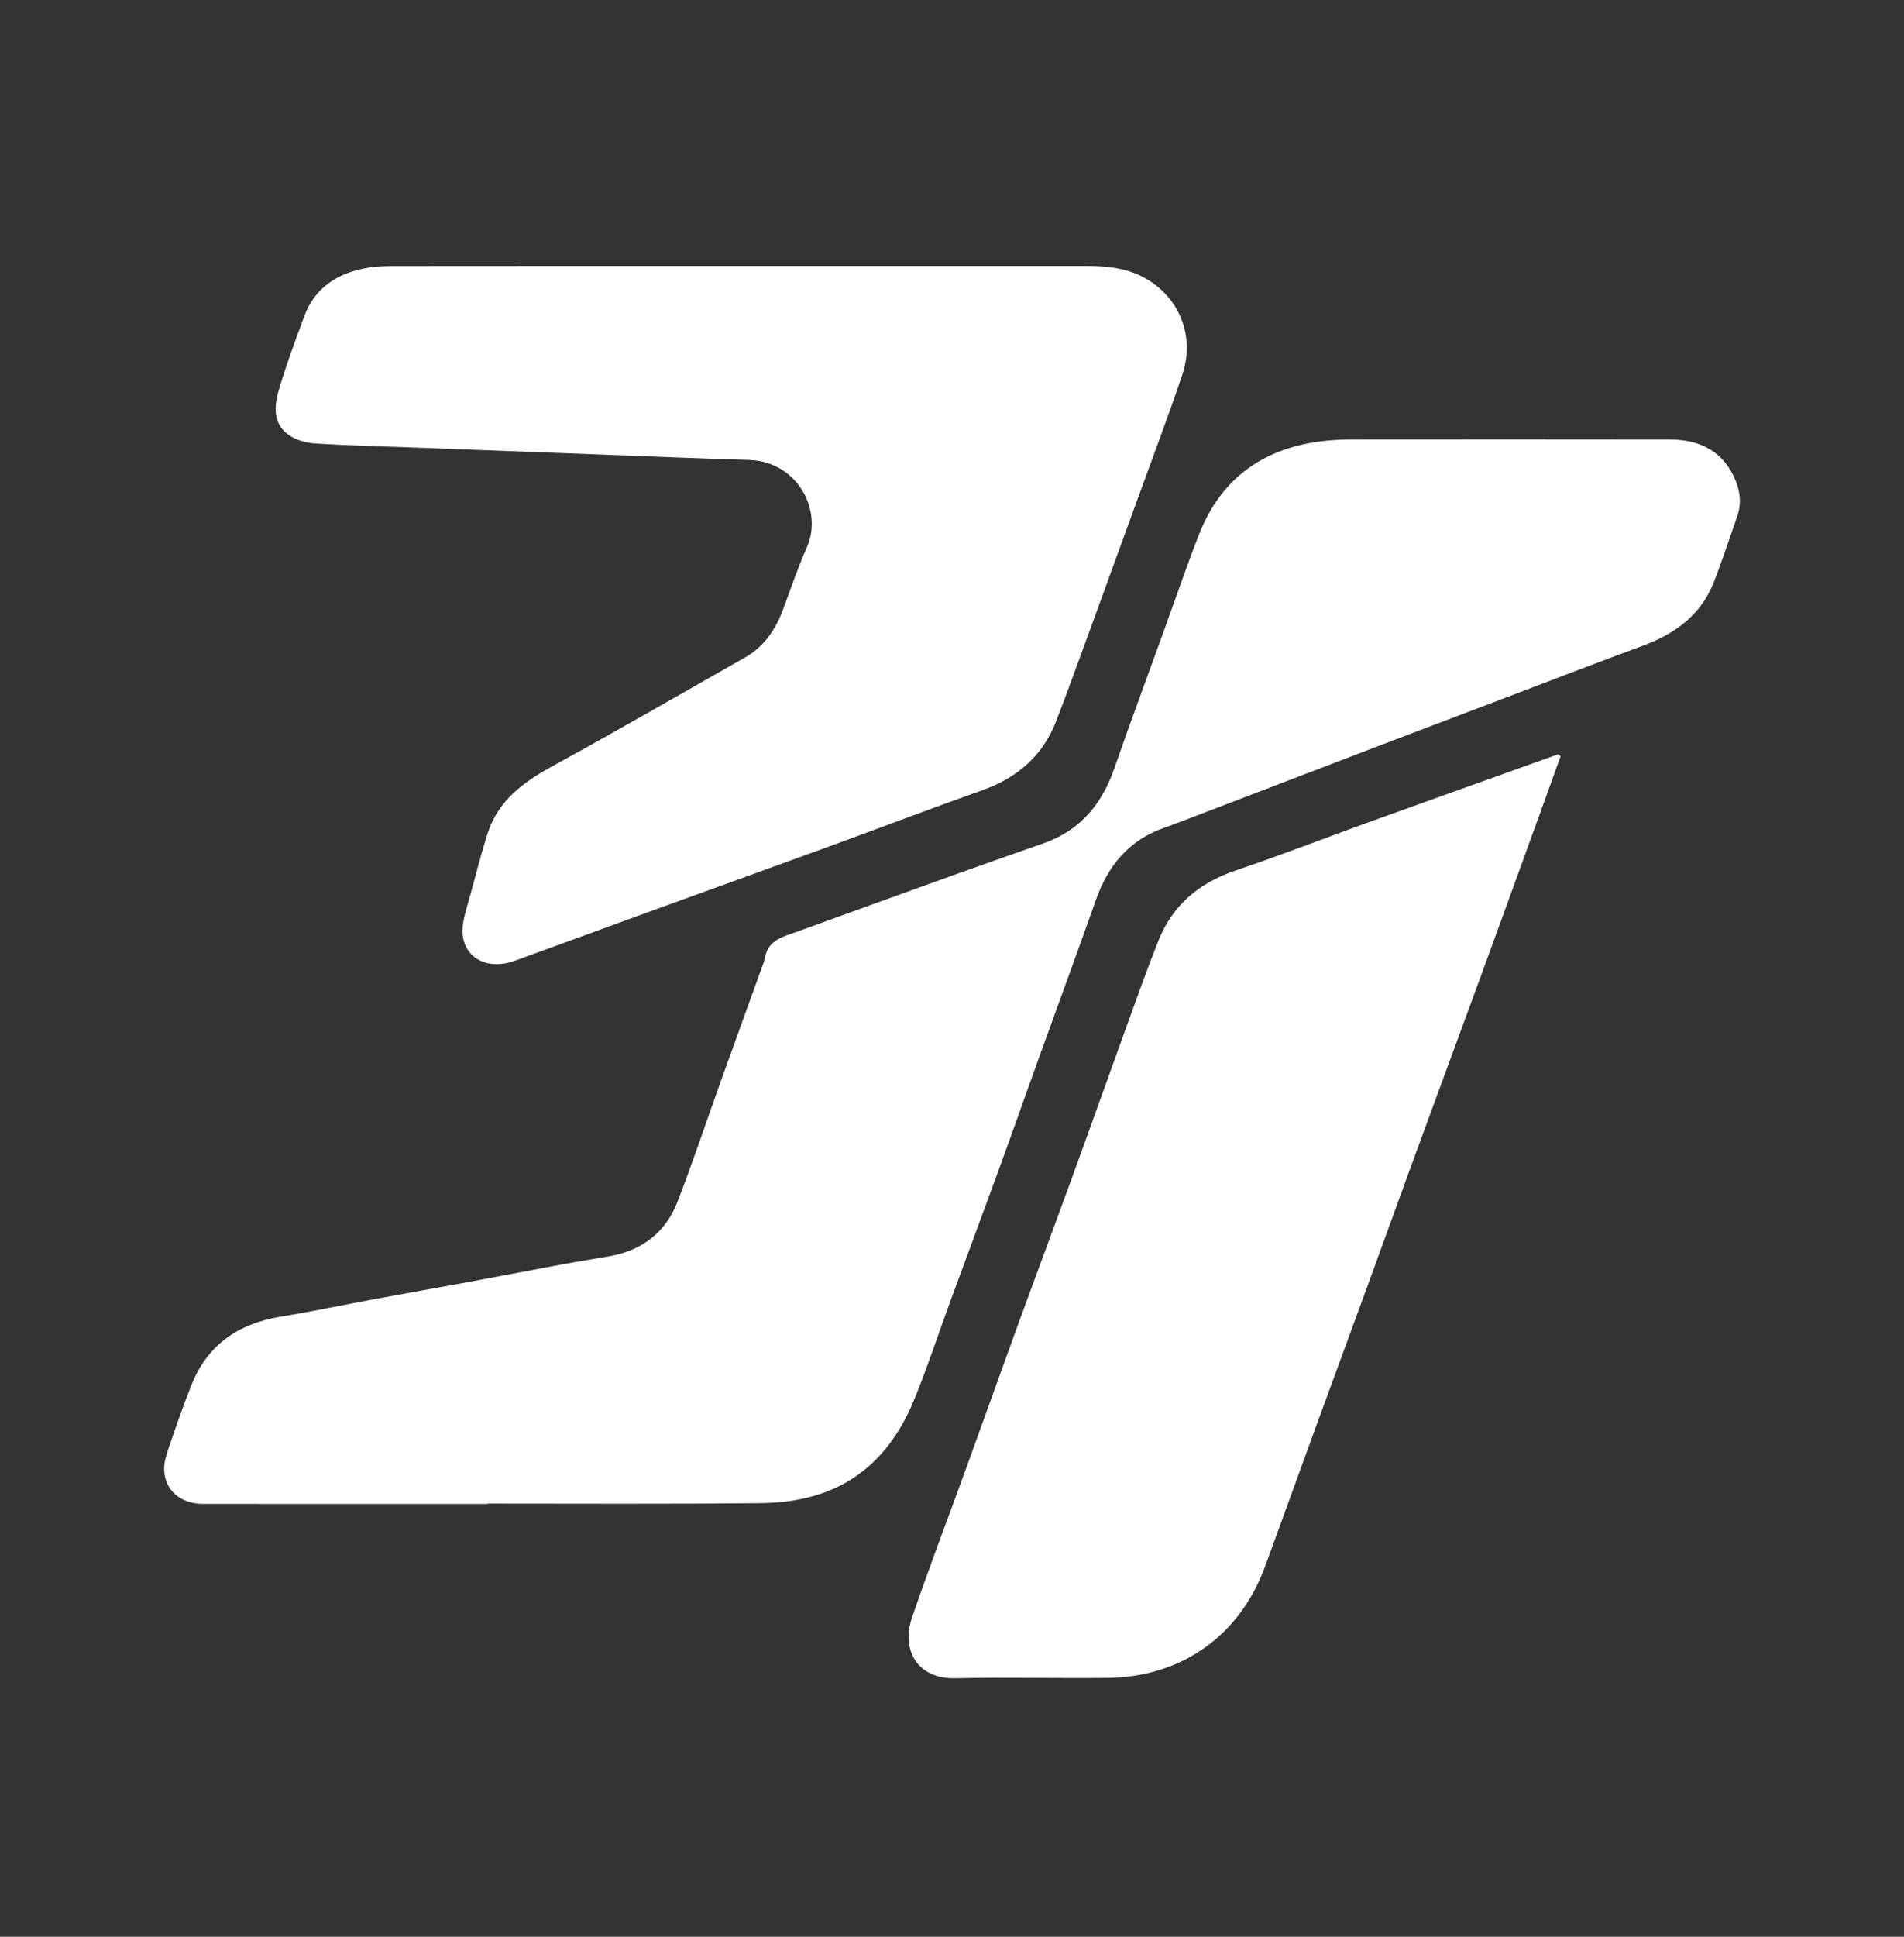 <svg xmlns="http://www.w3.org/2000/svg" fill="none" viewBox="0 0 60 61" height="61" width="60">
<rect x="0" y="0" width="60" height="61" fill="#333333" stroke="none"/>
<path fill="white" d="M15.362 47.368C12.378 47.368 9.394 47.369 6.41 47.367C5.699 47.367 5.198 46.951 5.173 46.297C5.163 46.051 5.252 45.794 5.334 45.553C5.555 44.904 5.78 44.256 6.034 43.619C6.537 42.357 7.507 41.689 8.844 41.47C9.846 41.306 10.84 41.095 11.838 40.91C12.805 40.731 13.773 40.562 14.74 40.383C15.738 40.199 16.733 40.006 17.731 39.821C18.23 39.729 18.732 39.651 19.232 39.561C20.255 39.376 20.983 38.799 21.35 37.85C21.841 36.583 22.27 35.293 22.729 34.013C23.151 32.838 23.578 31.664 24.002 30.49C24.039 30.384 24.086 30.279 24.105 30.17C24.203 29.593 24.695 29.498 25.136 29.338C26.766 28.748 28.397 28.156 30.029 27.569C30.981 27.227 31.937 26.894 32.892 26.558C34.048 26.151 34.728 25.32 35.117 24.196C35.62 22.747 36.157 21.308 36.679 19.865C37.045 18.855 37.391 17.836 37.783 16.836C38.491 15.031 39.862 14.078 41.791 13.881C42.059 13.854 42.33 13.842 42.6 13.841C45.937 13.839 49.275 13.836 52.612 13.842C53.495 13.844 54.221 14.156 54.626 14.986C54.826 15.395 54.899 15.824 54.742 16.27C54.499 16.956 54.276 17.649 54.011 18.326C53.61 19.355 52.805 19.956 51.785 20.332C50.262 20.895 48.748 21.48 47.231 22.056C45.907 22.558 44.583 23.059 43.26 23.564C41.396 24.276 39.533 24.991 37.67 25.704C37.342 25.83 37.014 25.957 36.682 26.074C35.568 26.466 34.913 27.269 34.533 28.348C33.958 29.981 33.357 31.605 32.769 33.233C32.335 34.437 31.91 35.645 31.471 36.848C30.97 38.225 30.457 39.597 29.951 40.973C29.566 42.022 29.22 43.086 28.794 44.118C28.235 45.472 27.324 46.543 25.894 47.038C25.298 47.244 24.635 47.337 24.002 47.343C21.122 47.374 18.241 47.357 15.362 47.357V47.367L15.362 47.368Z"></path>
<path fill="white" d="M23.348 8.376C26.976 8.376 30.605 8.376 34.233 8.376C34.851 8.376 35.459 8.433 36.018 8.725C37.145 9.312 37.674 10.567 37.258 11.801C36.807 13.14 36.303 14.463 35.821 15.792C35.265 17.324 34.708 18.855 34.148 20.386C33.863 21.164 33.58 21.944 33.28 22.718C32.86 23.803 32.064 24.493 30.963 24.886C29.337 25.465 27.723 26.079 26.102 26.67C24.325 27.319 22.544 27.958 20.767 28.604C19.252 29.154 17.738 29.709 16.223 30.261C15.241 30.619 14.439 30.045 14.592 29.083C14.642 28.772 14.743 28.469 14.827 28.164C15.002 27.526 15.164 26.883 15.365 26.253C15.69 25.234 16.468 24.647 17.38 24.148C19.426 23.027 21.448 21.862 23.476 20.709C24.081 20.366 24.442 19.828 24.677 19.192C24.919 18.54 25.143 17.879 25.425 17.243C25.944 16.073 25.127 14.532 23.603 14.487C22.076 14.442 20.55 14.377 19.024 14.32C17.071 14.246 15.12 14.173 13.167 14.1C12.098 14.06 11.027 14.036 9.96 13.97C9.673 13.953 9.351 13.872 9.119 13.714C8.597 13.36 8.633 12.8 8.784 12.289C9.018 11.496 9.305 10.719 9.595 9.945C9.931 9.047 10.648 8.6 11.563 8.438C11.867 8.383 12.184 8.379 12.495 8.379C16.112 8.375 19.73 8.376 23.348 8.376Z"></path>
<path fill="white" d="M49.178 23.819C48.981 24.366 48.786 24.914 48.587 25.46C47.95 27.213 47.316 28.967 46.675 30.719C46.016 32.518 45.35 34.315 44.691 36.114C44.134 37.634 43.585 39.157 43.03 40.677C42.535 42.035 42.033 43.39 41.537 44.747C40.978 46.277 40.426 47.81 39.865 49.339C39.046 51.569 37.184 52.82 34.912 52.847C33.312 52.866 31.709 52.822 30.109 52.858C28.883 52.886 28.398 51.946 28.739 50.949C29.285 49.353 29.89 47.777 30.466 46.191C31.014 44.68 31.553 43.166 32.103 41.656C32.647 40.165 33.204 38.679 33.748 37.188C34.298 35.679 34.835 34.165 35.383 32.655C35.749 31.645 36.107 30.631 36.503 29.632C36.947 28.514 37.781 27.809 38.935 27.418C40.364 26.935 41.77 26.389 43.188 25.876C44.773 25.304 46.36 24.739 47.946 24.171C48.334 24.033 48.721 23.893 49.108 23.755C49.131 23.776 49.154 23.798 49.177 23.819L49.178 23.819Z"></path>
</svg>
